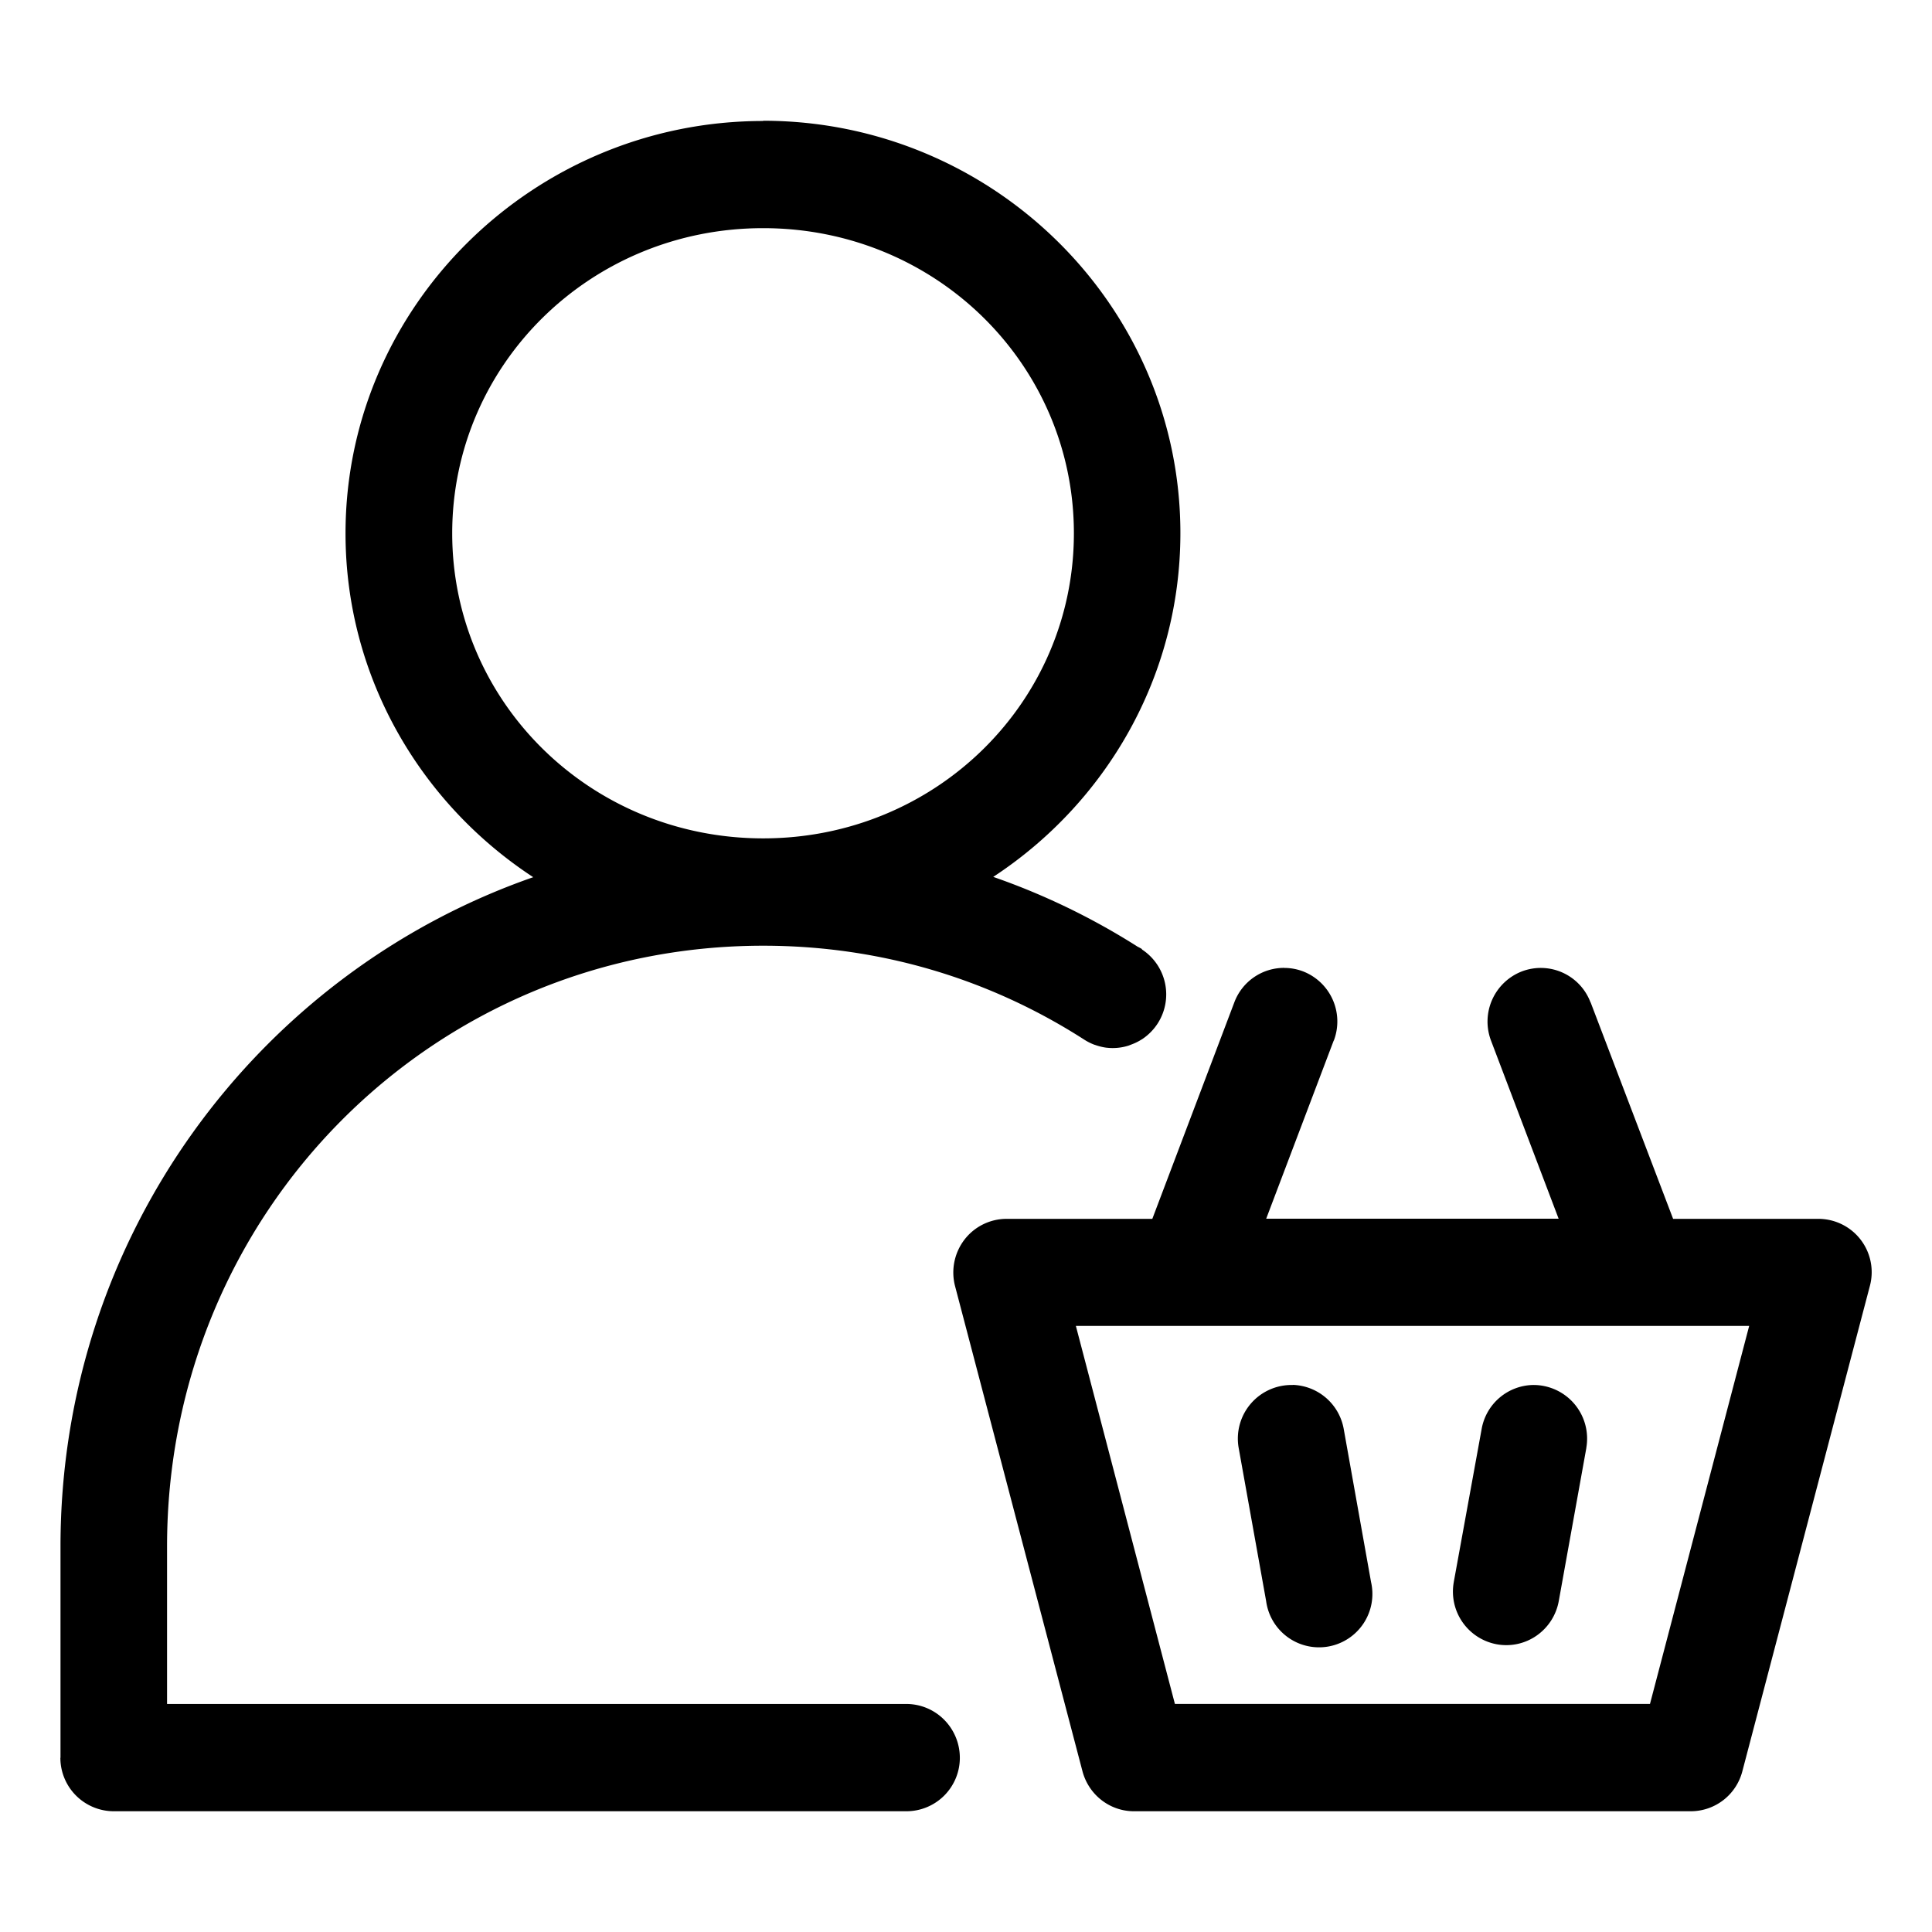 <svg xmlns="http://www.w3.org/2000/svg" width="32" height="32" fill="none"><path fill="#FF4C6C" d="M12.64 2.004c-3.796 0-6.917 3.058-6.917 6.83 0 2.377 1.241 4.472 3.109 5.695-4.56 1.588-7.83 5.95-7.83 11.086v3.499L1 29.115a.886.886 0 0 0 .881.885h13.13a.885.885 0 0 0 .887-.885.895.895 0 0 0-.26-.631.884.884 0 0 0-.627-.261H2.767v-2.608c0-5.527 4.389-9.951 9.874-9.951 1.967 0 3.78.568 5.315 1.554a.888.888 0 0 0 .176.088h.003c.06.022.124.038.189.047h.003a.865.865 0 0 0 .37-.036l.046-.018a.853.853 0 0 0 .136-.064l.043-.026a.893.893 0 0 0 .252-.256.89.89 0 0 0-.26-1.227v-.007a.689.689 0 0 0-.07-.038 11.486 11.486 0 0 0-2.393-1.157c1.865-1.223 3.1-3.318 3.1-5.694 0-3.772-3.113-6.83-6.912-6.83l.002.004Zm0 1.775c2.864 0 5.147 2.262 5.147 5.054 0 2.791-2.283 5.053-5.146 5.053S7.49 11.624 7.49 8.833c0-2.792 2.288-5.054 5.15-5.054Zm8.632 12.252a.88.88 0 0 0-.828.572l-1.358 3.585h-2.413a.881.881 0 0 0-.699.345.895.895 0 0 0-.155.77l2.11 8.034c.103.39.452.663.853.663h9.224a.883.883 0 0 0 .853-.663l2.111-8.034a.883.883 0 0 0-.853-1.115h-2.405l-1.366-3.585h-.002a.88.88 0 0 0-1.138-.513.891.891 0 0 0-.51 1.146l1.12 2.95h-4.844l1.118-2.95h.002a.89.89 0 0 0-.507-1.146.877.877 0 0 0-.313-.058v-.002Zm-3.453 5.93h11.153l-1.643 6.261H19.46l-1.64-6.26Zm3.592.977v.002a.888.888 0 0 0-.895 1.041l.455 2.537a.884.884 0 1 0 1.738-.314l-.453-2.537a.886.886 0 0 0-.845-.729Zm3.97.002a.882.882 0 0 0-.84.727l-.462 2.537v.002a.887.887 0 0 0 .71 1.028.877.877 0 0 0 .662-.143.89.89 0 0 0 .367-.572l.457-2.537h-.001a.888.888 0 0 0-.894-1.042Z" style="fill:#ff4c6c;fill:color(display-p3 1 .298 .423);fill-opacity:1"/></svg>